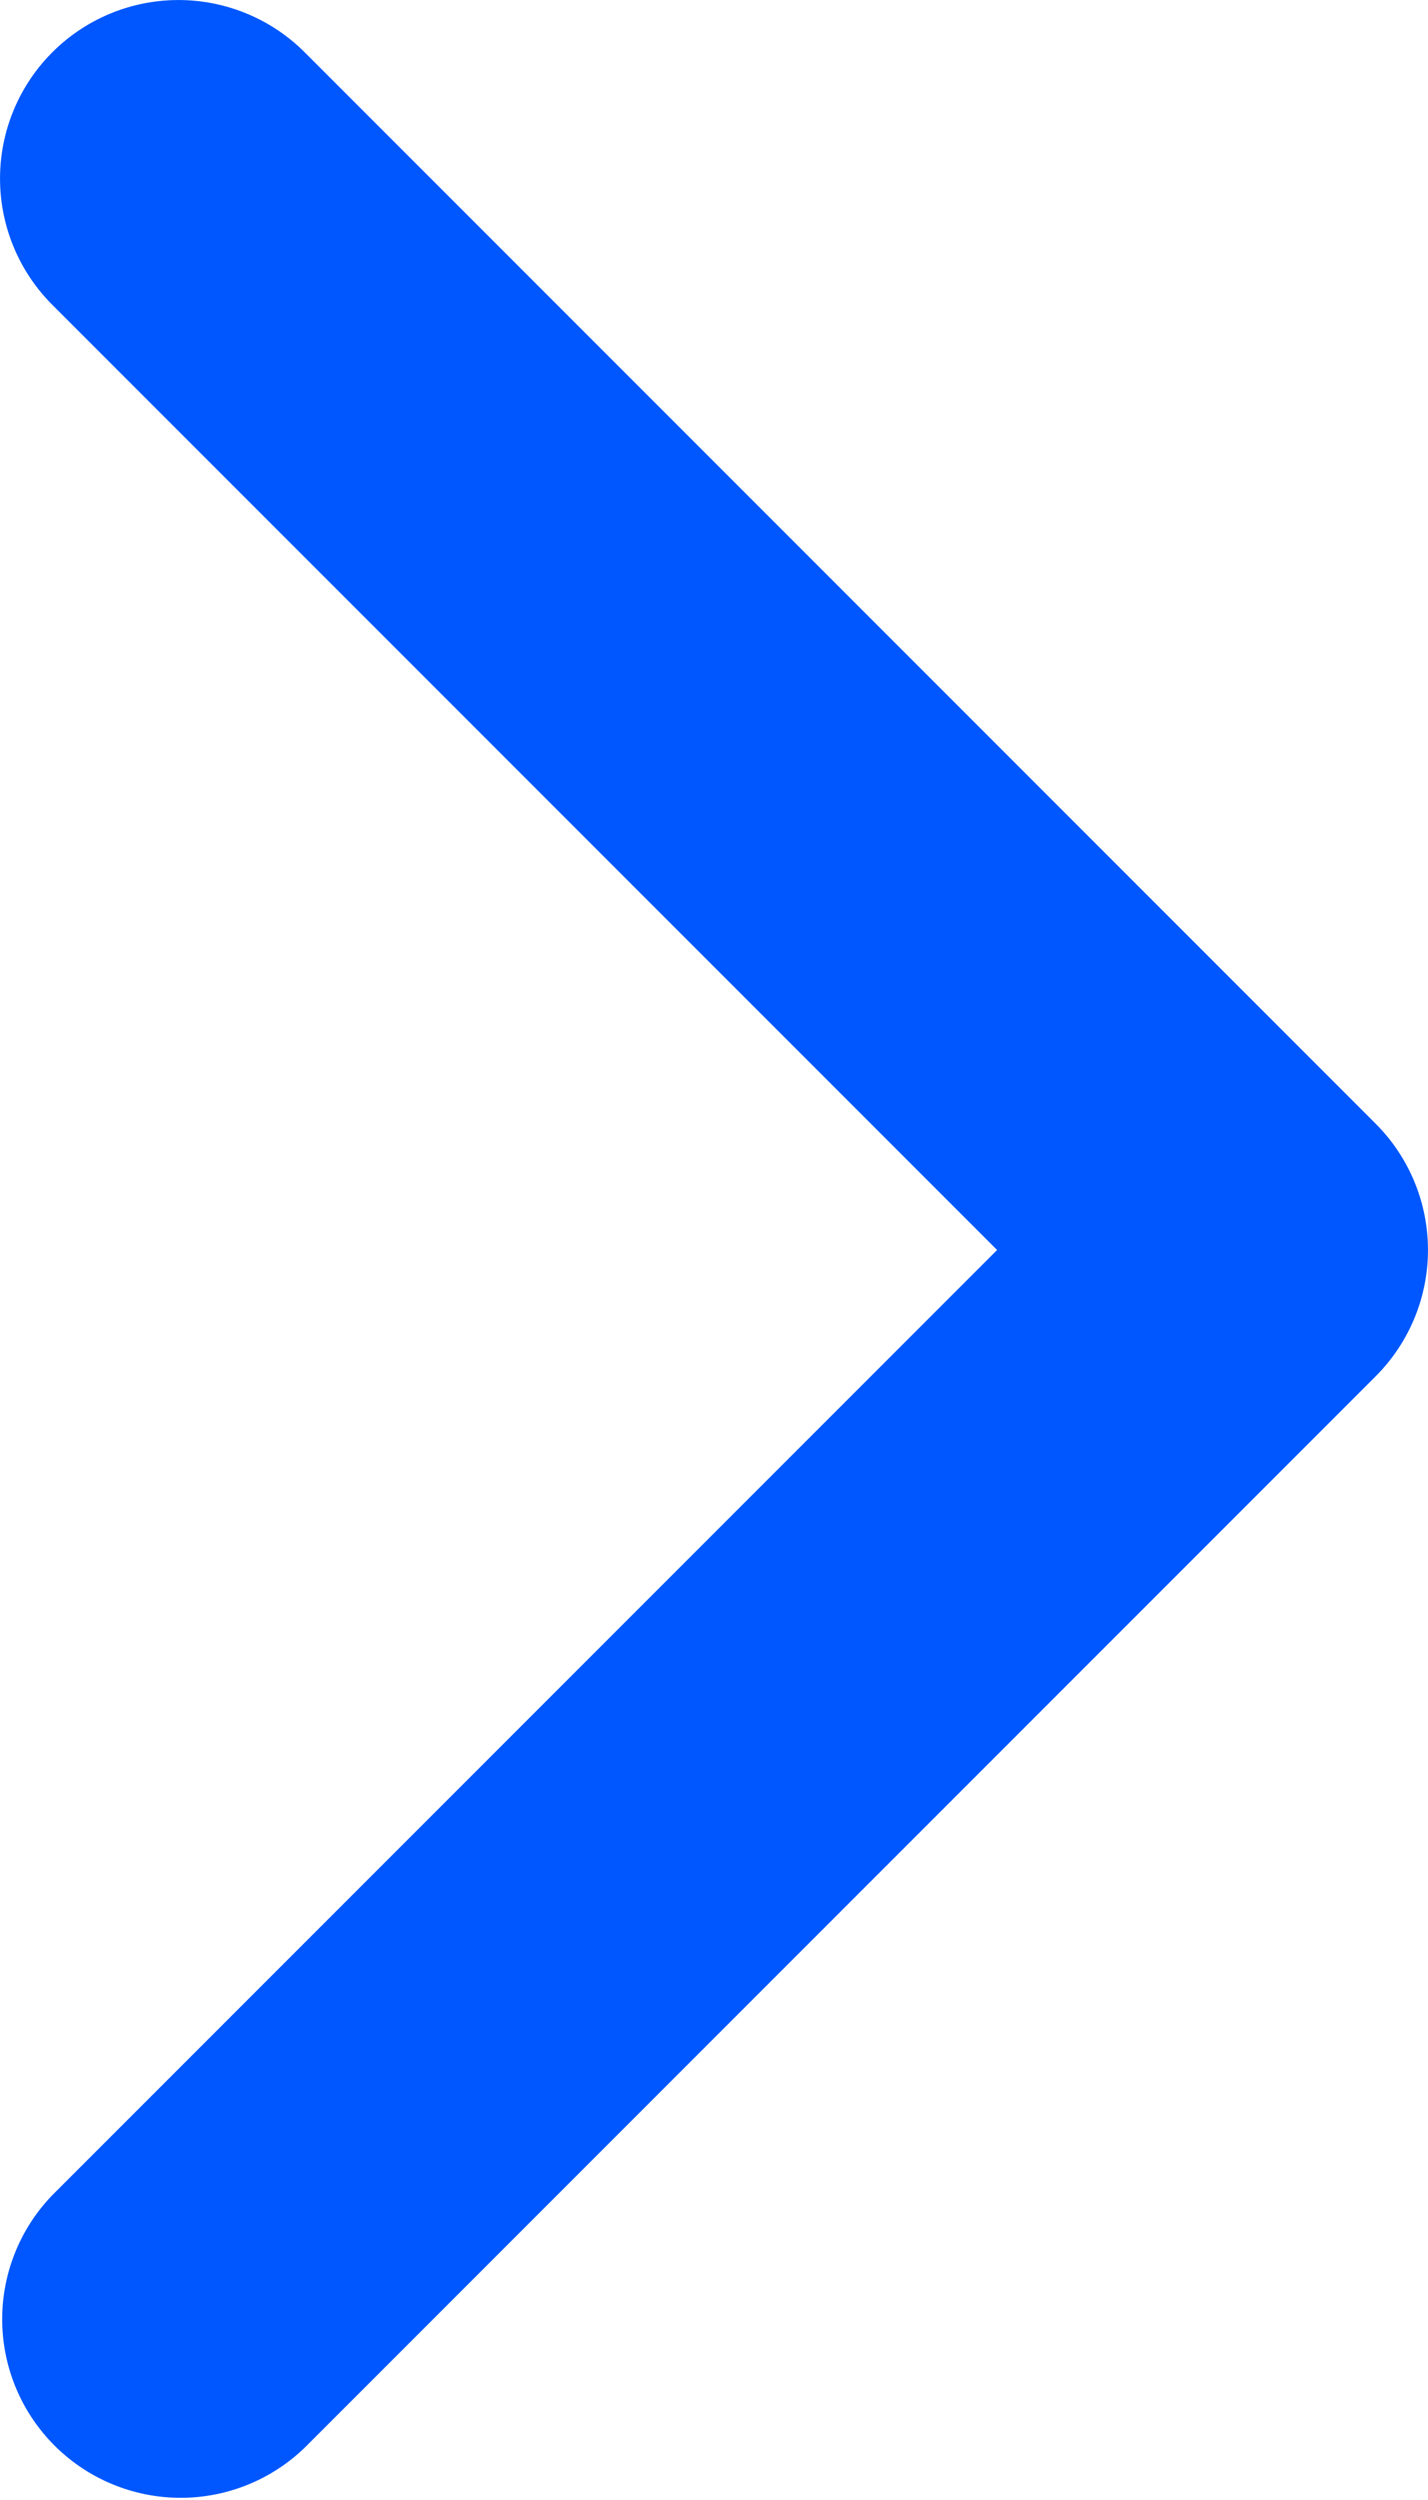 <svg xmlns="http://www.w3.org/2000/svg" width="8" height="14" fill="none"><path fill="#0057FF" fill-rule="evenodd" d="M.293.293a1 1 0 0 1 1.414 0l6 6a1 1 0 0 1 0 1.414l-6 6a1 1 0 0 1-1.414-1.414L5.586 7 .293 1.707a1 1 0 0 1 0-1.414Z" clip-rule="evenodd"/></svg>
